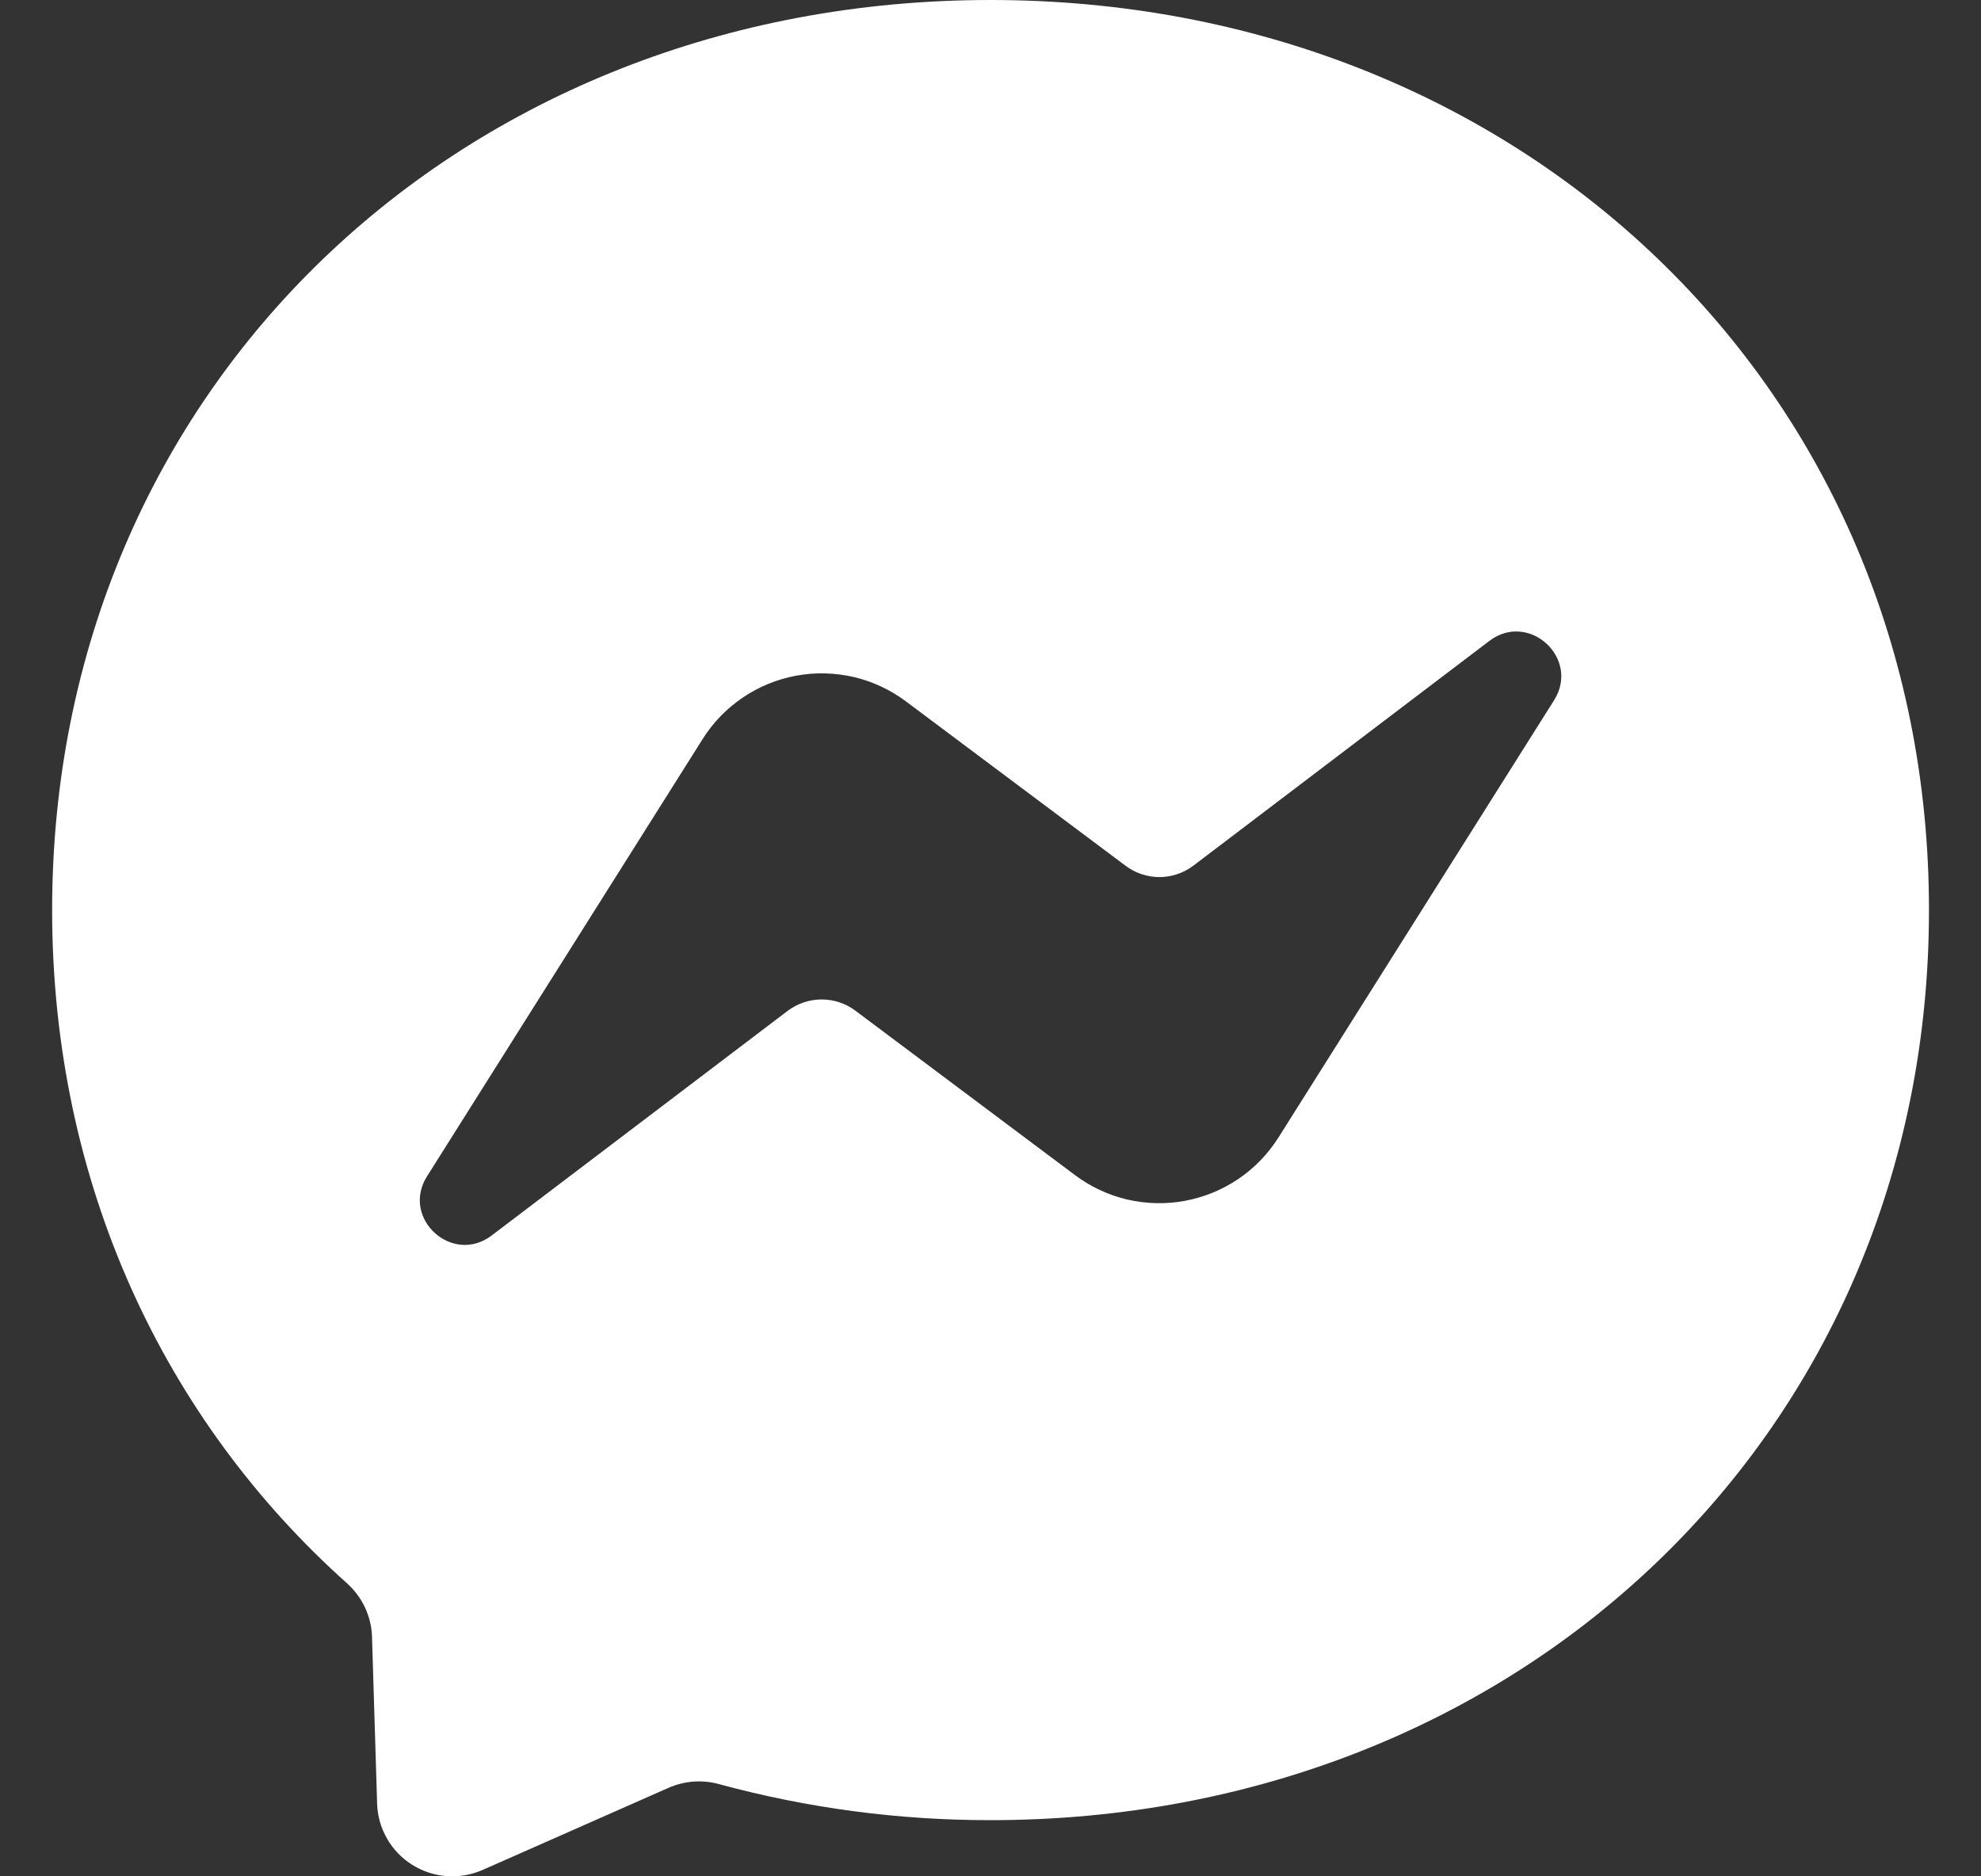 <svg width="19" height="18" viewBox="0 0 19 18" fill="none" xmlns="http://www.w3.org/2000/svg">
<rect x="0" y="0" width="19" height="18" fill="#333333" stroke="none"/>
<path d="M9.5 0C14.571 0 18.501 3.714 18.501 8.73C18.501 13.746 14.57 17.461 9.5 17.461C8.62 17.462 7.744 17.346 6.895 17.115C6.735 17.071 6.566 17.084 6.414 17.15L4.628 17.939C4.52 17.986 4.402 18.007 4.284 17.998C4.166 17.989 4.053 17.952 3.953 17.889C3.853 17.826 3.77 17.74 3.712 17.638C3.653 17.535 3.62 17.42 3.617 17.302L3.568 15.7C3.565 15.603 3.541 15.507 3.5 15.419C3.458 15.331 3.399 15.252 3.326 15.187C1.576 13.621 0.5 11.355 0.5 8.73C0.5 3.714 4.43 0 9.5 0ZM4.096 11.284C3.842 11.686 4.337 12.14 4.716 11.852L7.555 9.697C7.649 9.626 7.763 9.588 7.881 9.588C7.998 9.588 8.112 9.626 8.206 9.697L10.309 11.272C10.458 11.384 10.629 11.464 10.81 11.507C10.992 11.549 11.181 11.554 11.364 11.52C11.547 11.486 11.722 11.415 11.877 11.31C12.031 11.206 12.162 11.07 12.262 10.912L14.905 6.718C15.159 6.315 14.664 5.861 14.285 6.148L11.445 8.305C11.352 8.375 11.237 8.414 11.12 8.414C11.002 8.414 10.888 8.375 10.795 8.305L8.691 6.73C8.542 6.618 8.371 6.538 8.19 6.495C8.008 6.453 7.82 6.448 7.636 6.482C7.453 6.516 7.278 6.587 7.124 6.692C6.97 6.796 6.838 6.932 6.739 7.09L4.096 11.284Z" fill="white"/>
</svg>
